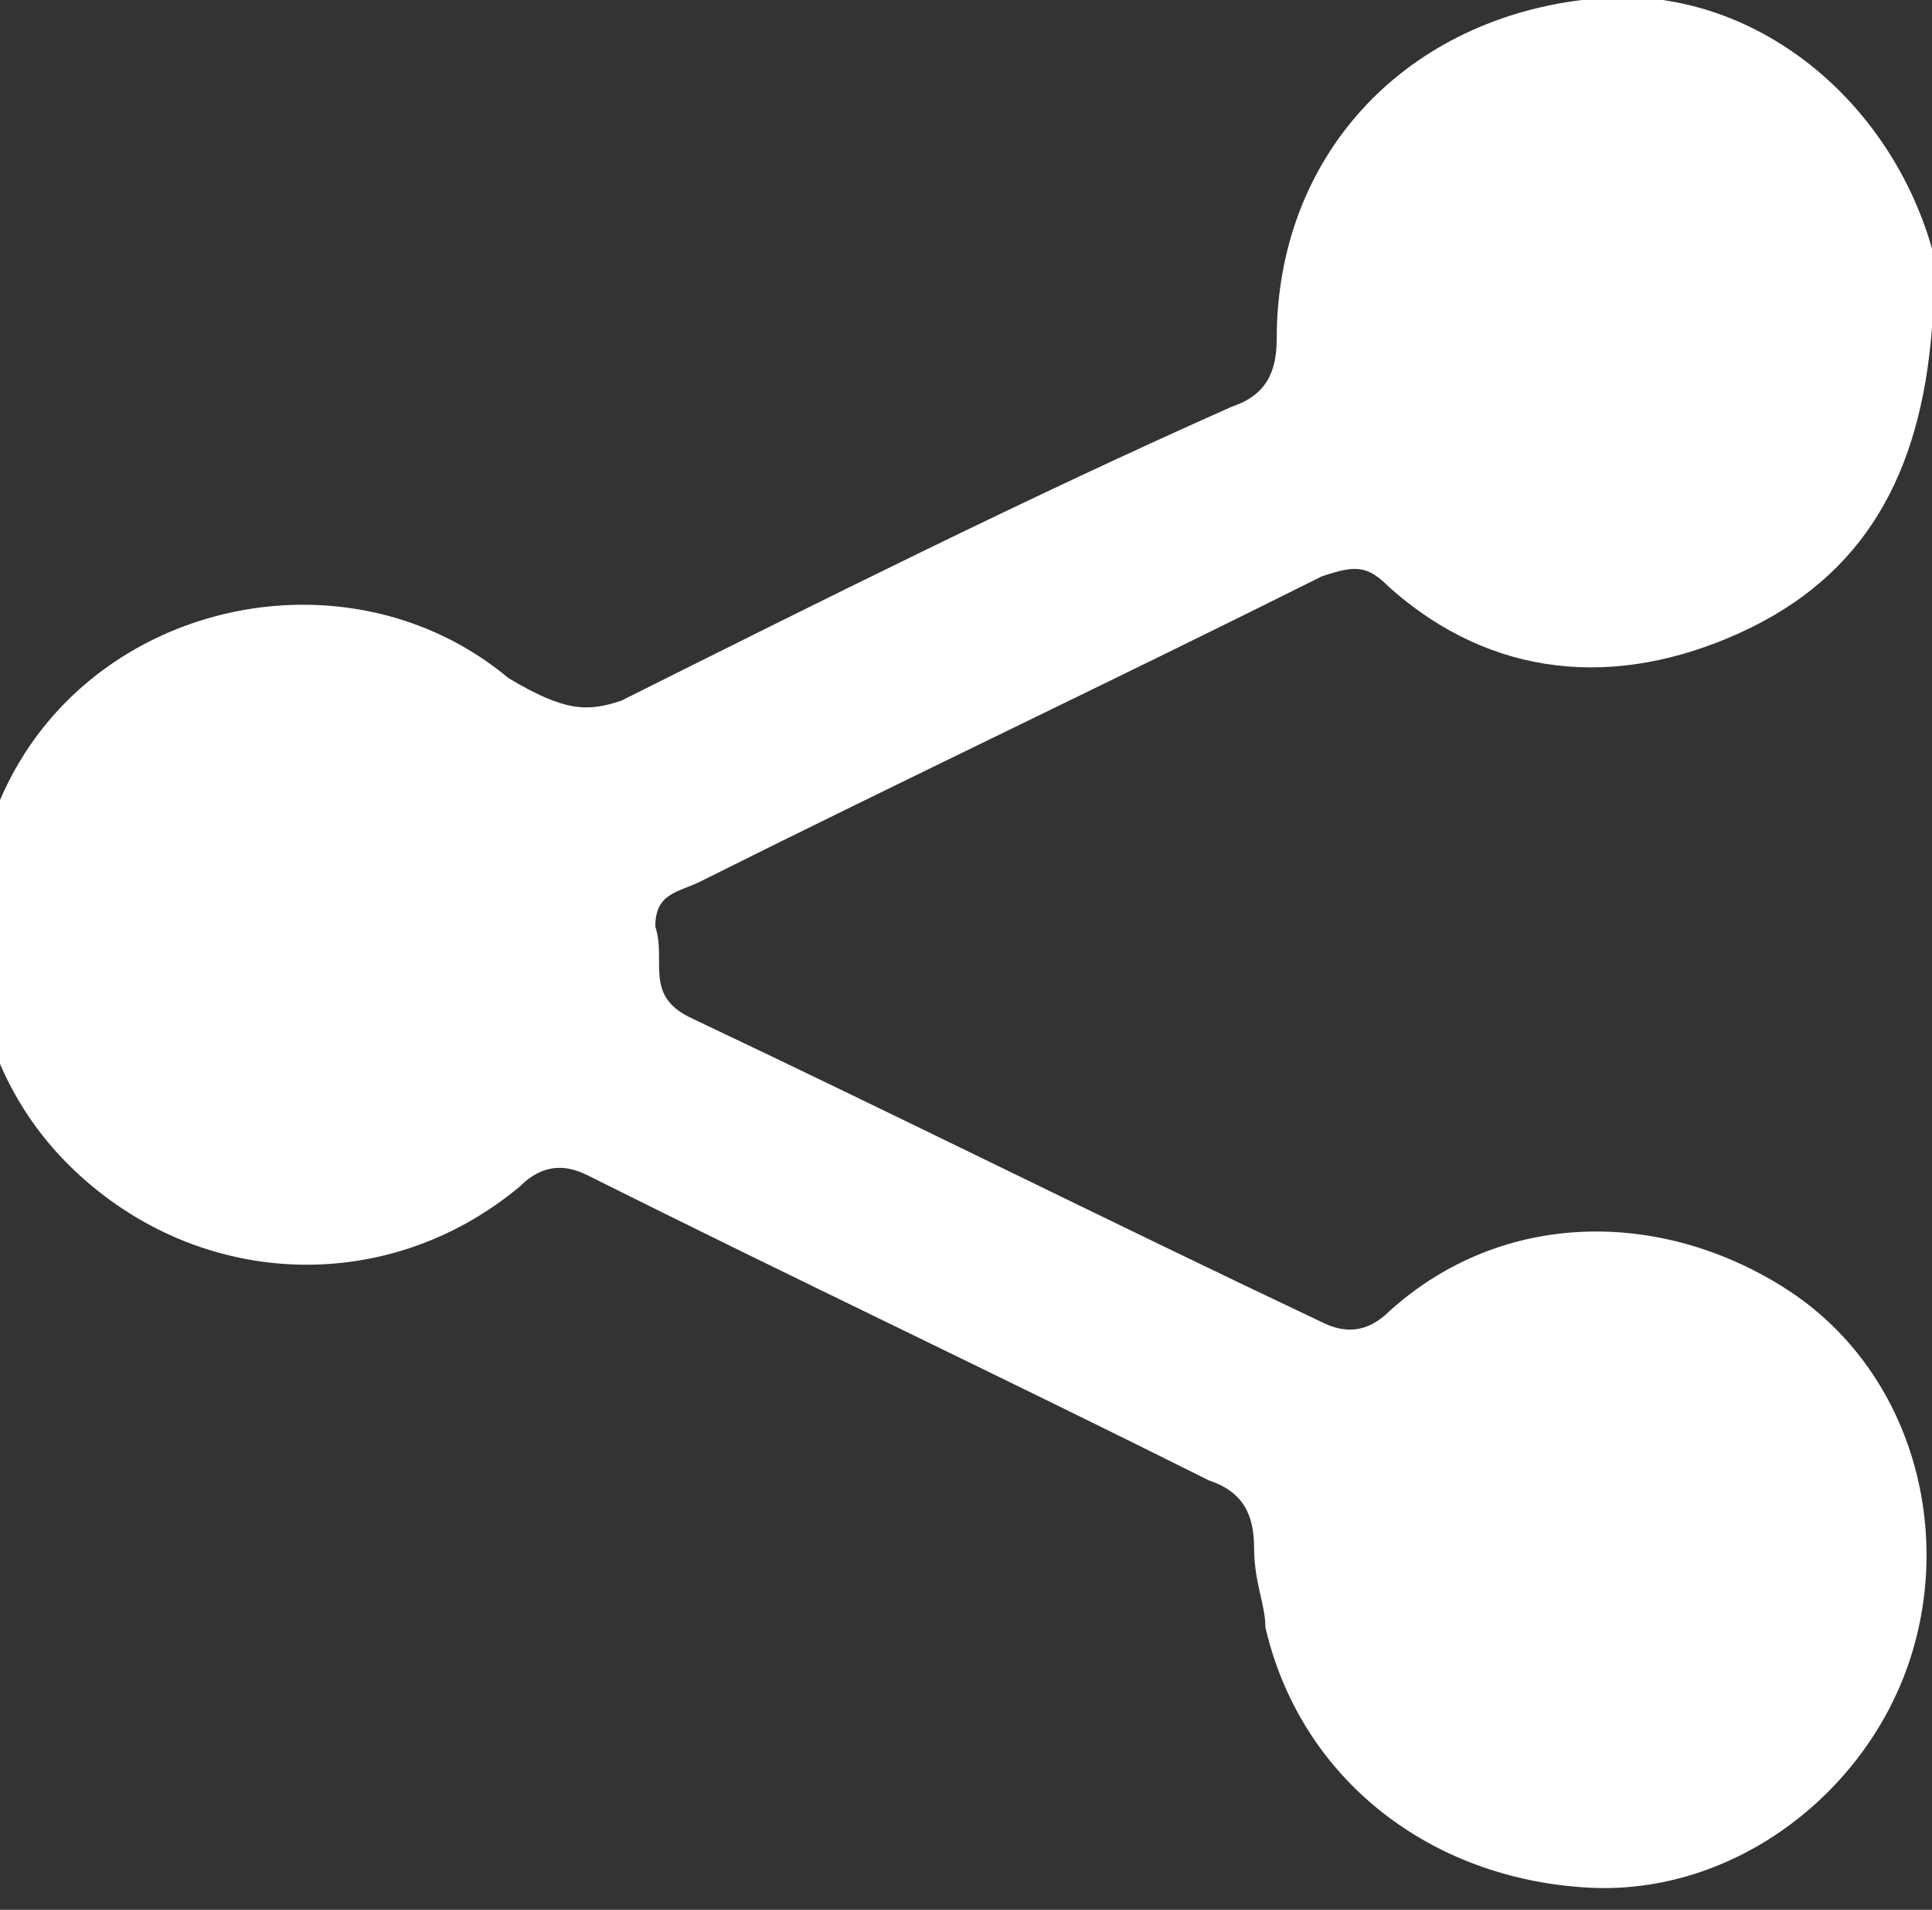 <?xml version="1.0" encoding="utf-8"?>
<!-- Generator: Adobe Illustrator 19.1.0, SVG Export Plug-In . SVG Version: 6.00 Build 0)  -->
<svg version="1.1" xmlns="http://www.w3.org/2000/svg" xmlns:xlink="http://www.w3.org/1999/xlink" x="0px" y="0px" width="17.1px"
	 height="16.9px" viewBox="0 0 17.1 16.9" style="enable-background:new 0 0 17.1 16.9;" xml:space="preserve">
<rect x="0" y="0" width="17.1" height="16.9" fill="#333333" stroke="none"/>
<style type="text/css">
	.st0{display:none;}
	.st1{display:inline;opacity:0.2;fill:none;}
	.st2{display:inline;opacity:0.2;}
	.st3{fill:#E6E6E6;}
	.st4{display:inline;}
	.st5{fill:#1A1A1A;}
	.st6{fill:none;stroke:#1A1A1A;stroke-miterlimit:10;}
	.st7{fill:#333333;}
	.st8{clip-path:url(#SVGID_12_);}
	.st9{clip-path:url(#SVGID_16_);}
	.st10{fill:#FFFFFF;}
	.st11{fill:url(#SVGID_17_);}
	.st12{fill:url(#SVGID_18_);}
	.st13{fill:url(#SVGID_19_);}
	.st14{fill:url(#SVGID_20_);}
	.st15{fill:url(#SVGID_21_);}
	.st16{fill:url(#SVGID_22_);}
	.st17{fill:url(#SVGID_23_);}
	.st18{fill:url(#SVGID_24_);}
	.st19{fill:url(#SVGID_25_);}
	.st20{fill:url(#SVGID_26_);}
	.st21{fill:url(#SVGID_27_);}
	.st22{fill:url(#SVGID_28_);}
	.st23{fill:#F2F2F2;}
	.st24{fill:#CCCCCC;}
	.st25{fill:#BDBDBD;}
	.st26{fill:#1DA1F3;}
	.st27{fill:#3B5998;}
	.st28{fill:#01B802;}
	.st29{fill:#111111;}
	.st30{fill:none;stroke:#111111;stroke-width:1.038;stroke-miterlimit:10;}
	.st31{fill:none;stroke:#FFFFFF;stroke-linecap:round;stroke-linejoin:round;stroke-miterlimit:10;}
	.st32{opacity:0.95;}
	.st33{fill:url(#SVGID_29_);}
	.st34{fill:url(#SVGID_30_);}
	.st35{fill:url(#SVGID_31_);}
	.st36{fill:url(#SVGID_32_);}
	.st37{fill:url(#SVGID_33_);}
	.st38{fill:url(#SVGID_34_);}
	.st39{fill:url(#SVGID_35_);}
	.st40{fill:url(#SVGID_36_);}
	.st41{fill:url(#SVGID_37_);}
	.st42{fill:url(#SVGID_38_);}
	.st43{fill:url(#SVGID_39_);}
	.st44{fill:url(#SVGID_40_);}
	.st45{fill:url(#SVGID_41_);}
	.st46{fill:url(#SVGID_42_);}
	.st47{fill:url(#SVGID_43_);}
	.st48{fill:#6E6E6E;}
	.st49{fill:none;stroke:#111111;stroke-miterlimit:10;}
	.st50{fill:none;stroke:#494949;stroke-linecap:round;stroke-linejoin:round;stroke-miterlimit:10;}
	.st51{clip-path:url(#SVGID_44_);}
	.st52{fill:none;stroke:#CCCCCC;stroke-miterlimit:10;}
	.st53{clip-path:url(#SVGID_45_);}
	.st54{clip-path:url(#SVGID_46_);}
	.st55{clip-path:url(#SVGID_47_);}
	.st56{clip-path:url(#SVGID_48_);}
	.st57{clip-path:url(#SVGID_49_);}
	.st58{clip-path:url(#SVGID_50_);}
	.st59{clip-path:url(#SVGID_51_);}
	.st60{clip-path:url(#SVGID_52_);}
	.st61{clip-path:url(#SVGID_53_);}
	.st62{clip-path:url(#SVGID_54_);}
	.st63{clip-path:url(#SVGID_55_);}
	.st64{fill:none;stroke:#000000;stroke-miterlimit:10;}
	.st65{fill:none;stroke:#1A1A1A;stroke-width:1.414;stroke-miterlimit:10;}
	.st66{clip-path:url(#SVGID_57_);}
	.st67{fill:#808080;}
	.st68{fill:none;stroke:#CCCCCC;stroke-width:0.981;stroke-miterlimit:10;}
	.st69{clip-path:url(#SVGID_59_);}
	.st70{clip-path:url(#SVGID_61_);}
</style>
<g id="base" class="st0">
</g>
<g id="back">
</g>
<g id="design">
	<path class="st10" d="M17.1,2.9c-0.1,1.3-0.6,2.2-1.7,2.7c-1.1,0.5-2.2,0.4-3.1-0.4C12.1,5,12,5,11.7,5.1C9.9,6,8,6.9,6.2,7.8
		C6,7.9,5.8,7.9,5.8,8.2C5.9,8.5,5.7,8.8,6.1,9c1.9,0.9,3.7,1.8,5.6,2.7c0.2,0.1,0.4,0.1,0.6-0.1c1-0.9,2.4-0.9,3.5-0.2
		c1.1,0.7,1.5,2.1,1.1,3.3c-0.4,1.2-1.6,2.1-2.9,2c-1.4-0.1-2.5-1-2.8-2.3c0-0.2-0.1-0.4-0.1-0.7c0-0.3-0.1-0.5-0.4-0.6
		c-1.8-0.9-3.7-1.8-5.5-2.7c-0.2-0.1-0.4-0.1-0.6,0.1c-1.2,1-2.9,0.9-4-0.2c-1.1-1.1-1.1-2.9-0.1-4c1-1.1,2.8-1.3,4-0.3
		C5,6.3,5.2,6.3,5.5,6.2c1.8-0.9,3.6-1.8,5.4-2.6c0.3-0.1,0.4-0.3,0.4-0.6c0-1.6,1.1-2.8,2.7-3c1.4-0.2,2.7,0.8,3.1,2.2
		C17.1,2.5,17.1,2.7,17.1,2.9z"/>
</g>
<g id="注釈">
</g>
</svg>
